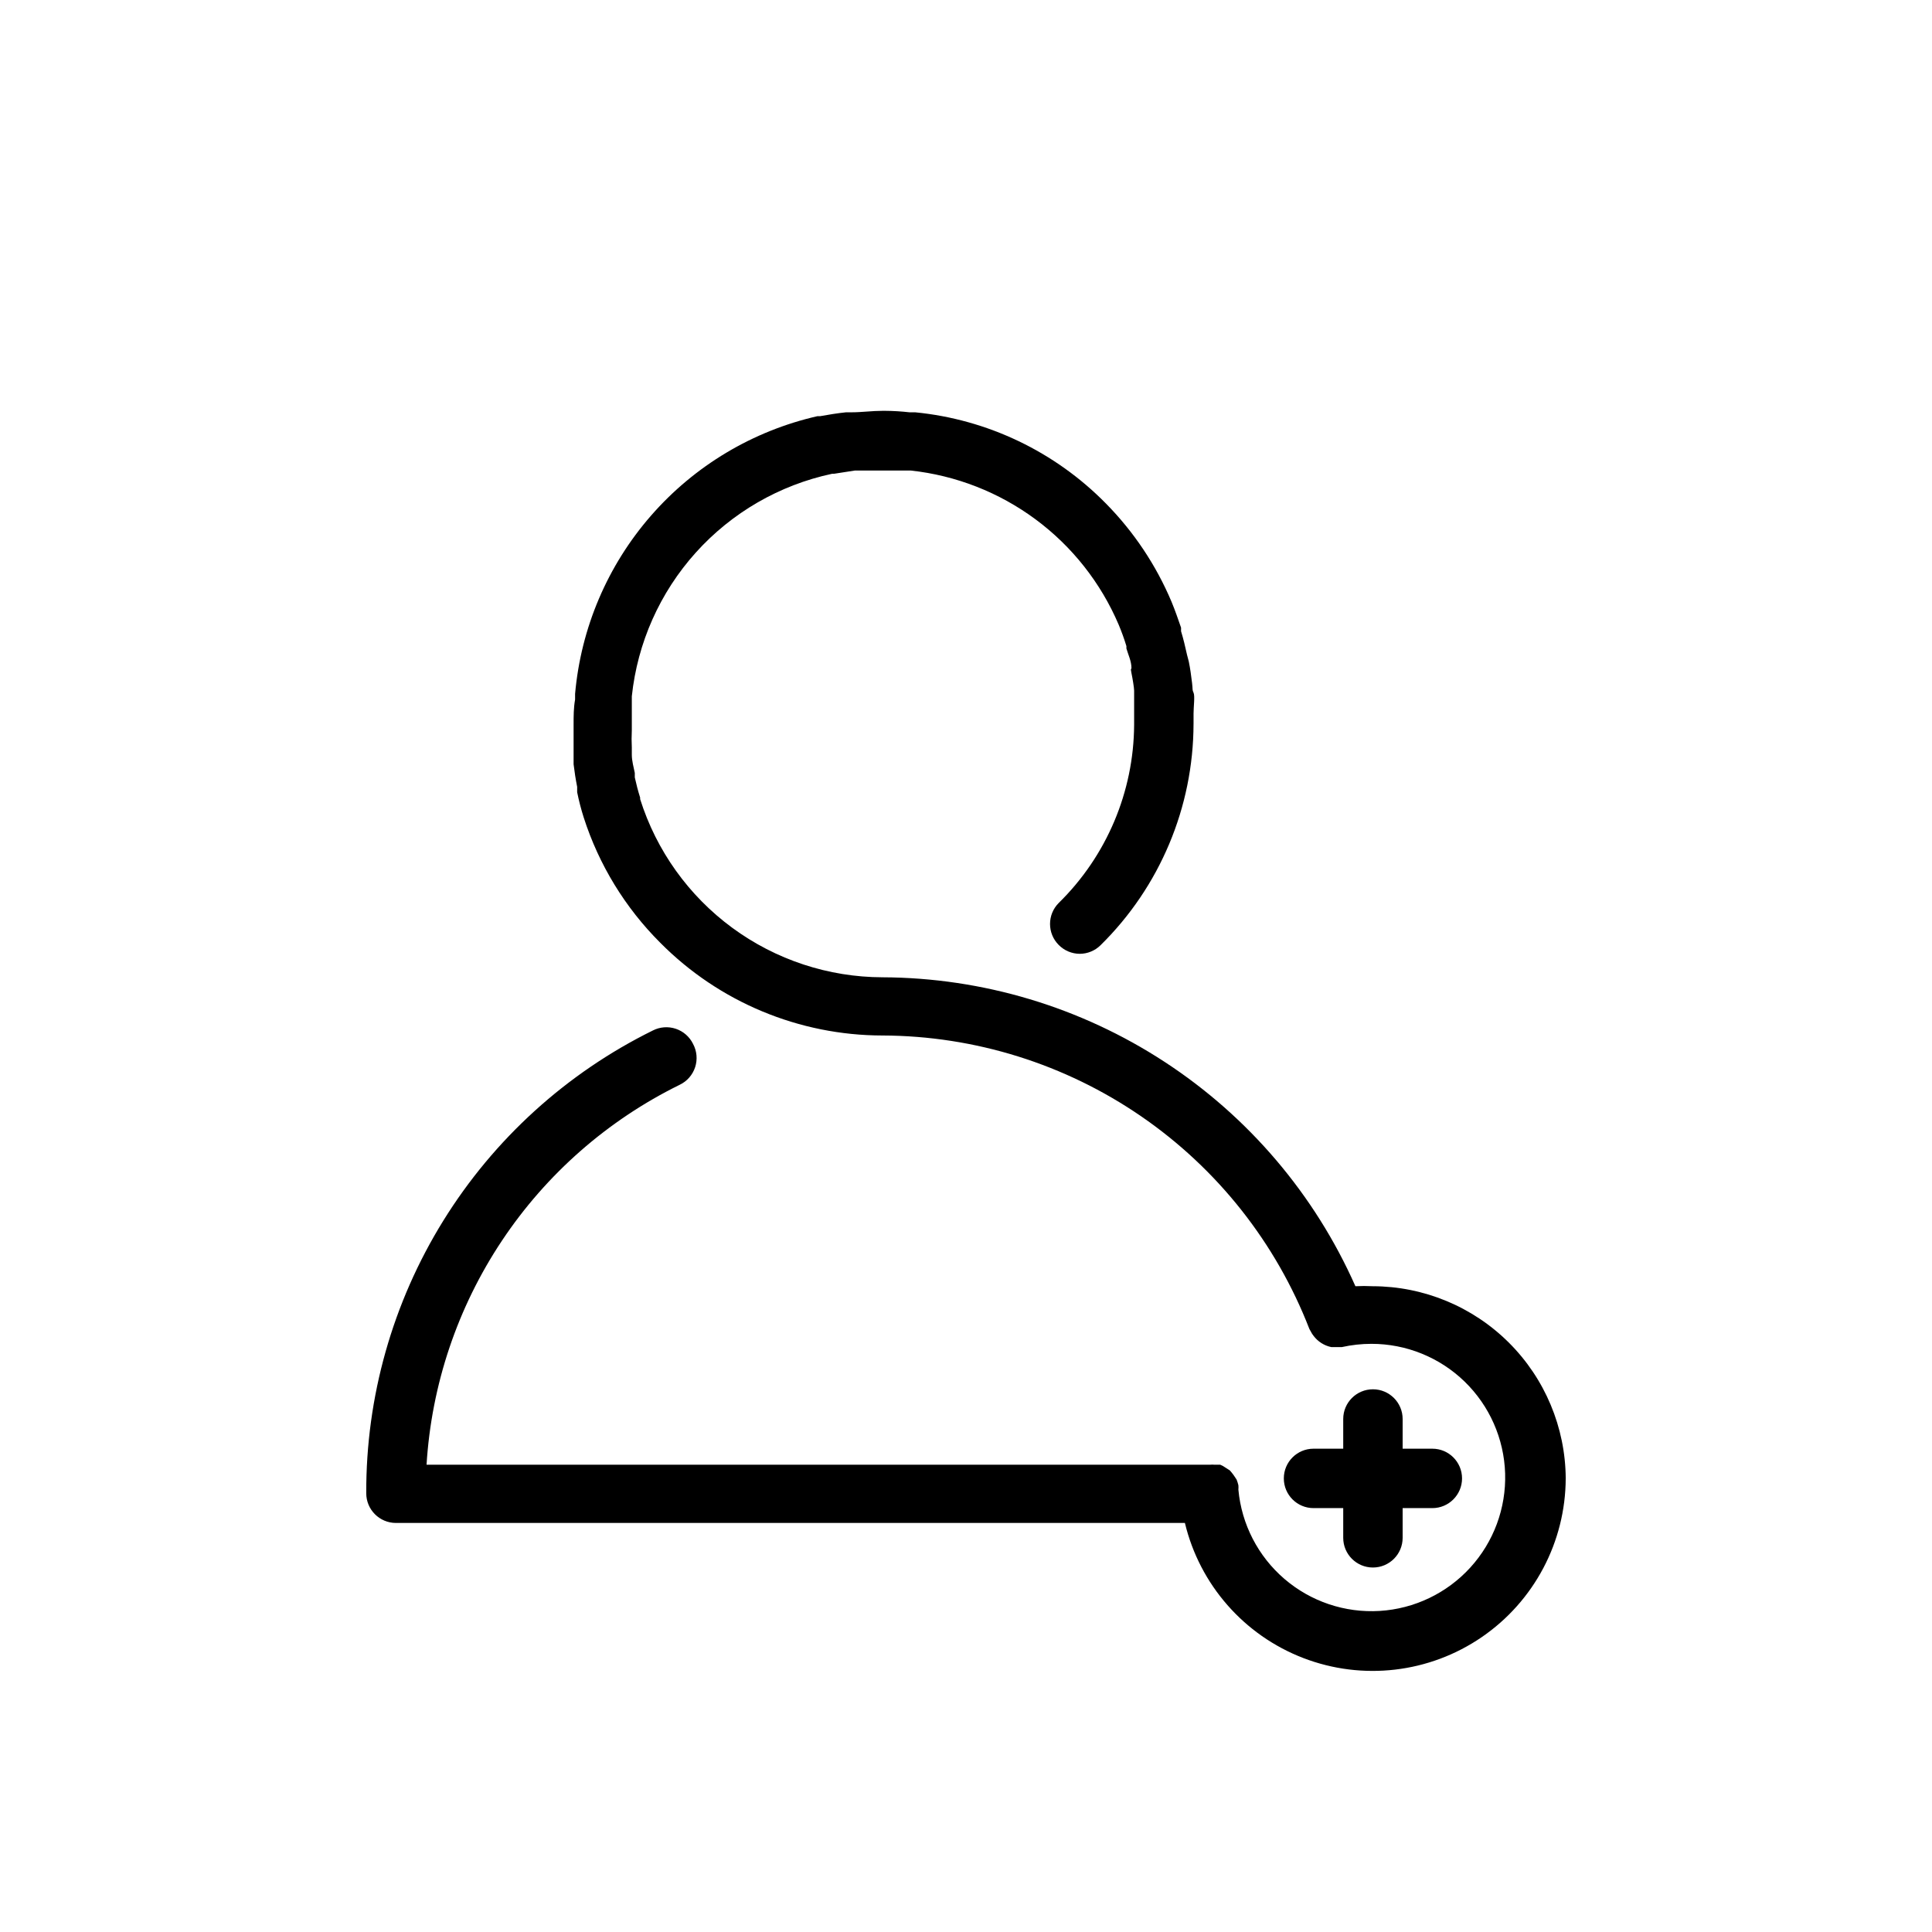 <?xml version="1.0" encoding="UTF-8"?>
<!-- Uploaded to: ICON Repo, www.svgrepo.com, Generator: ICON Repo Mixer Tools -->
<svg fill="#000000" width="800px" height="800px" version="1.1" viewBox="144 144 512 512" xmlns="http://www.w3.org/2000/svg">
 <path d="m558.93 535.79c-0.047 16.836-8.375 32.566-22.262 42.074-13.891 9.512-31.57 11.578-47.281 5.531-15.711-6.043-27.441-19.43-31.375-35.797h-209.08c-4.348 0-7.871-3.523-7.871-7.871-0.094-25.504 6.977-50.523 20.406-72.207 13.434-21.684 32.684-39.16 55.559-50.438 1.875-0.953 4.059-1.117 6.055-0.449 1.996 0.664 3.644 2.102 4.574 3.992 1.027 1.898 1.234 4.137 0.562 6.191-0.668 2.055-2.156 3.742-4.106 4.672-19.066 9.375-35.316 23.625-47.094 41.309-11.781 17.684-18.672 38.168-19.977 59.371h207.59c0.418-0.043 0.84-0.043 1.258 0h1.496c0.504 0.203 0.98 0.469 1.418 0.789l1.102 0.707c0.363 0.402 0.707 0.82 1.023 1.262l0.789 1.18h-0.004c0.195 0.488 0.352 0.988 0.473 1.496 0.035 0.395 0.035 0.789 0 1.18 0.84 9.172 5.219 17.656 12.207 23.652 6.988 6 16.035 9.039 25.227 8.48 9.191-0.562 17.805-4.68 24.012-11.484 6.207-6.801 9.523-15.754 9.242-24.957-0.285-9.207-4.141-17.941-10.75-24.352-6.613-6.41-15.461-9.992-24.668-9.992-2.648 0-5.289 0.293-7.875 0.867h-2.758 0.004c-1.887-0.387-3.566-1.449-4.723-2.992l-0.395-0.551-0.707-1.258c-8.852-22.836-24.379-42.473-44.559-56.348-20.18-13.875-44.074-21.344-68.562-21.43-22.117-0.02-43.309-8.859-58.883-24.559-9.32-9.297-16.285-20.688-20.309-33.223-0.699-2.195-1.277-4.43-1.734-6.691v-1.418c-0.395-1.969-0.707-4.016-0.945-5.984v-2.363-5.668-2.519c0-2.203 0-4.41 0.395-6.613v-1.496 0.008c1.543-17.484 8.594-34.031 20.137-47.258 11.543-13.227 26.984-22.449 44.098-26.344h0.707c2.203-0.395 4.566-0.789 6.848-1.023h1.418c2.754 0 5.512-0.395 8.344-0.395h0.477c2.211 0.012 4.418 0.145 6.613 0.395h1.496c19.156 1.879 37.043 10.434 50.535 24.164 7.402 7.504 13.305 16.348 17.398 26.059 0.945 2.281 1.73 4.566 2.519 6.848v0.945c0.629 2.047 1.102 4.094 1.574 6.219l0.473 1.812c0.395 1.891 0.629 3.777 0.867 5.668 0.234 1.891 0 1.73 0.395 2.598s0 3.699 0 5.512v2.754l-0.004-0.004c-0.043 22.059-8.914 43.18-24.637 58.648-1.469 1.453-3.445 2.273-5.512 2.281-2.106-0.008-4.117-0.859-5.59-2.359-3.051-3.07-3.051-8.031 0-11.102 12.695-12.445 19.895-29.449 19.996-47.23v-2.519-4.488-2.047c0-0.707-0.395-3.148-0.707-4.644-0.316-1.496 0-0.945 0-1.34 0-1.812-0.867-3.543-1.34-5.195v-0.629 0.004c-0.586-1.926-1.27-3.816-2.047-5.668-4.727-11.094-12.324-20.727-22.008-27.906-9.688-7.18-21.109-11.652-33.098-12.953h-1.258-5.668-6.769-1.102l-5.59 0.867h-0.473c-13.934 2.977-26.566 10.281-36.098 20.871-9.527 10.59-15.465 23.922-16.961 38.09v1.258 5.512 2.203 0.004c-0.078 1.547-0.078 3.098 0 4.644v1.891c0 1.574 0.473 3.227 0.789 4.801v1.18c0.395 1.812 0.867 3.621 1.418 5.352v0.395h-0.004c4.312 13.672 12.859 25.613 24.406 34.105 11.547 8.492 25.496 13.09 39.832 13.125 26.559 0.105 52.523 7.891 74.758 22.418 22.238 14.523 39.797 35.172 50.562 59.453 1.523-0.078 3.047-0.078 4.566 0 13.523 0.02 26.492 5.387 36.078 14.926 9.582 9.539 15.008 22.484 15.09 36.004zm-35.344-7.871h-7.871v-7.871c0-4.348-3.527-7.871-7.875-7.871s-7.871 3.523-7.871 7.871v7.871h-7.871c-4.348 0-7.871 3.523-7.871 7.871 0 4.348 3.523 7.875 7.871 7.875h7.871v7.871c0 4.348 3.523 7.871 7.871 7.871s7.875-3.523 7.875-7.871v-7.871h7.871c4.348 0 7.871-3.527 7.871-7.875 0-4.348-3.523-7.871-7.871-7.871z"/>
</svg>
